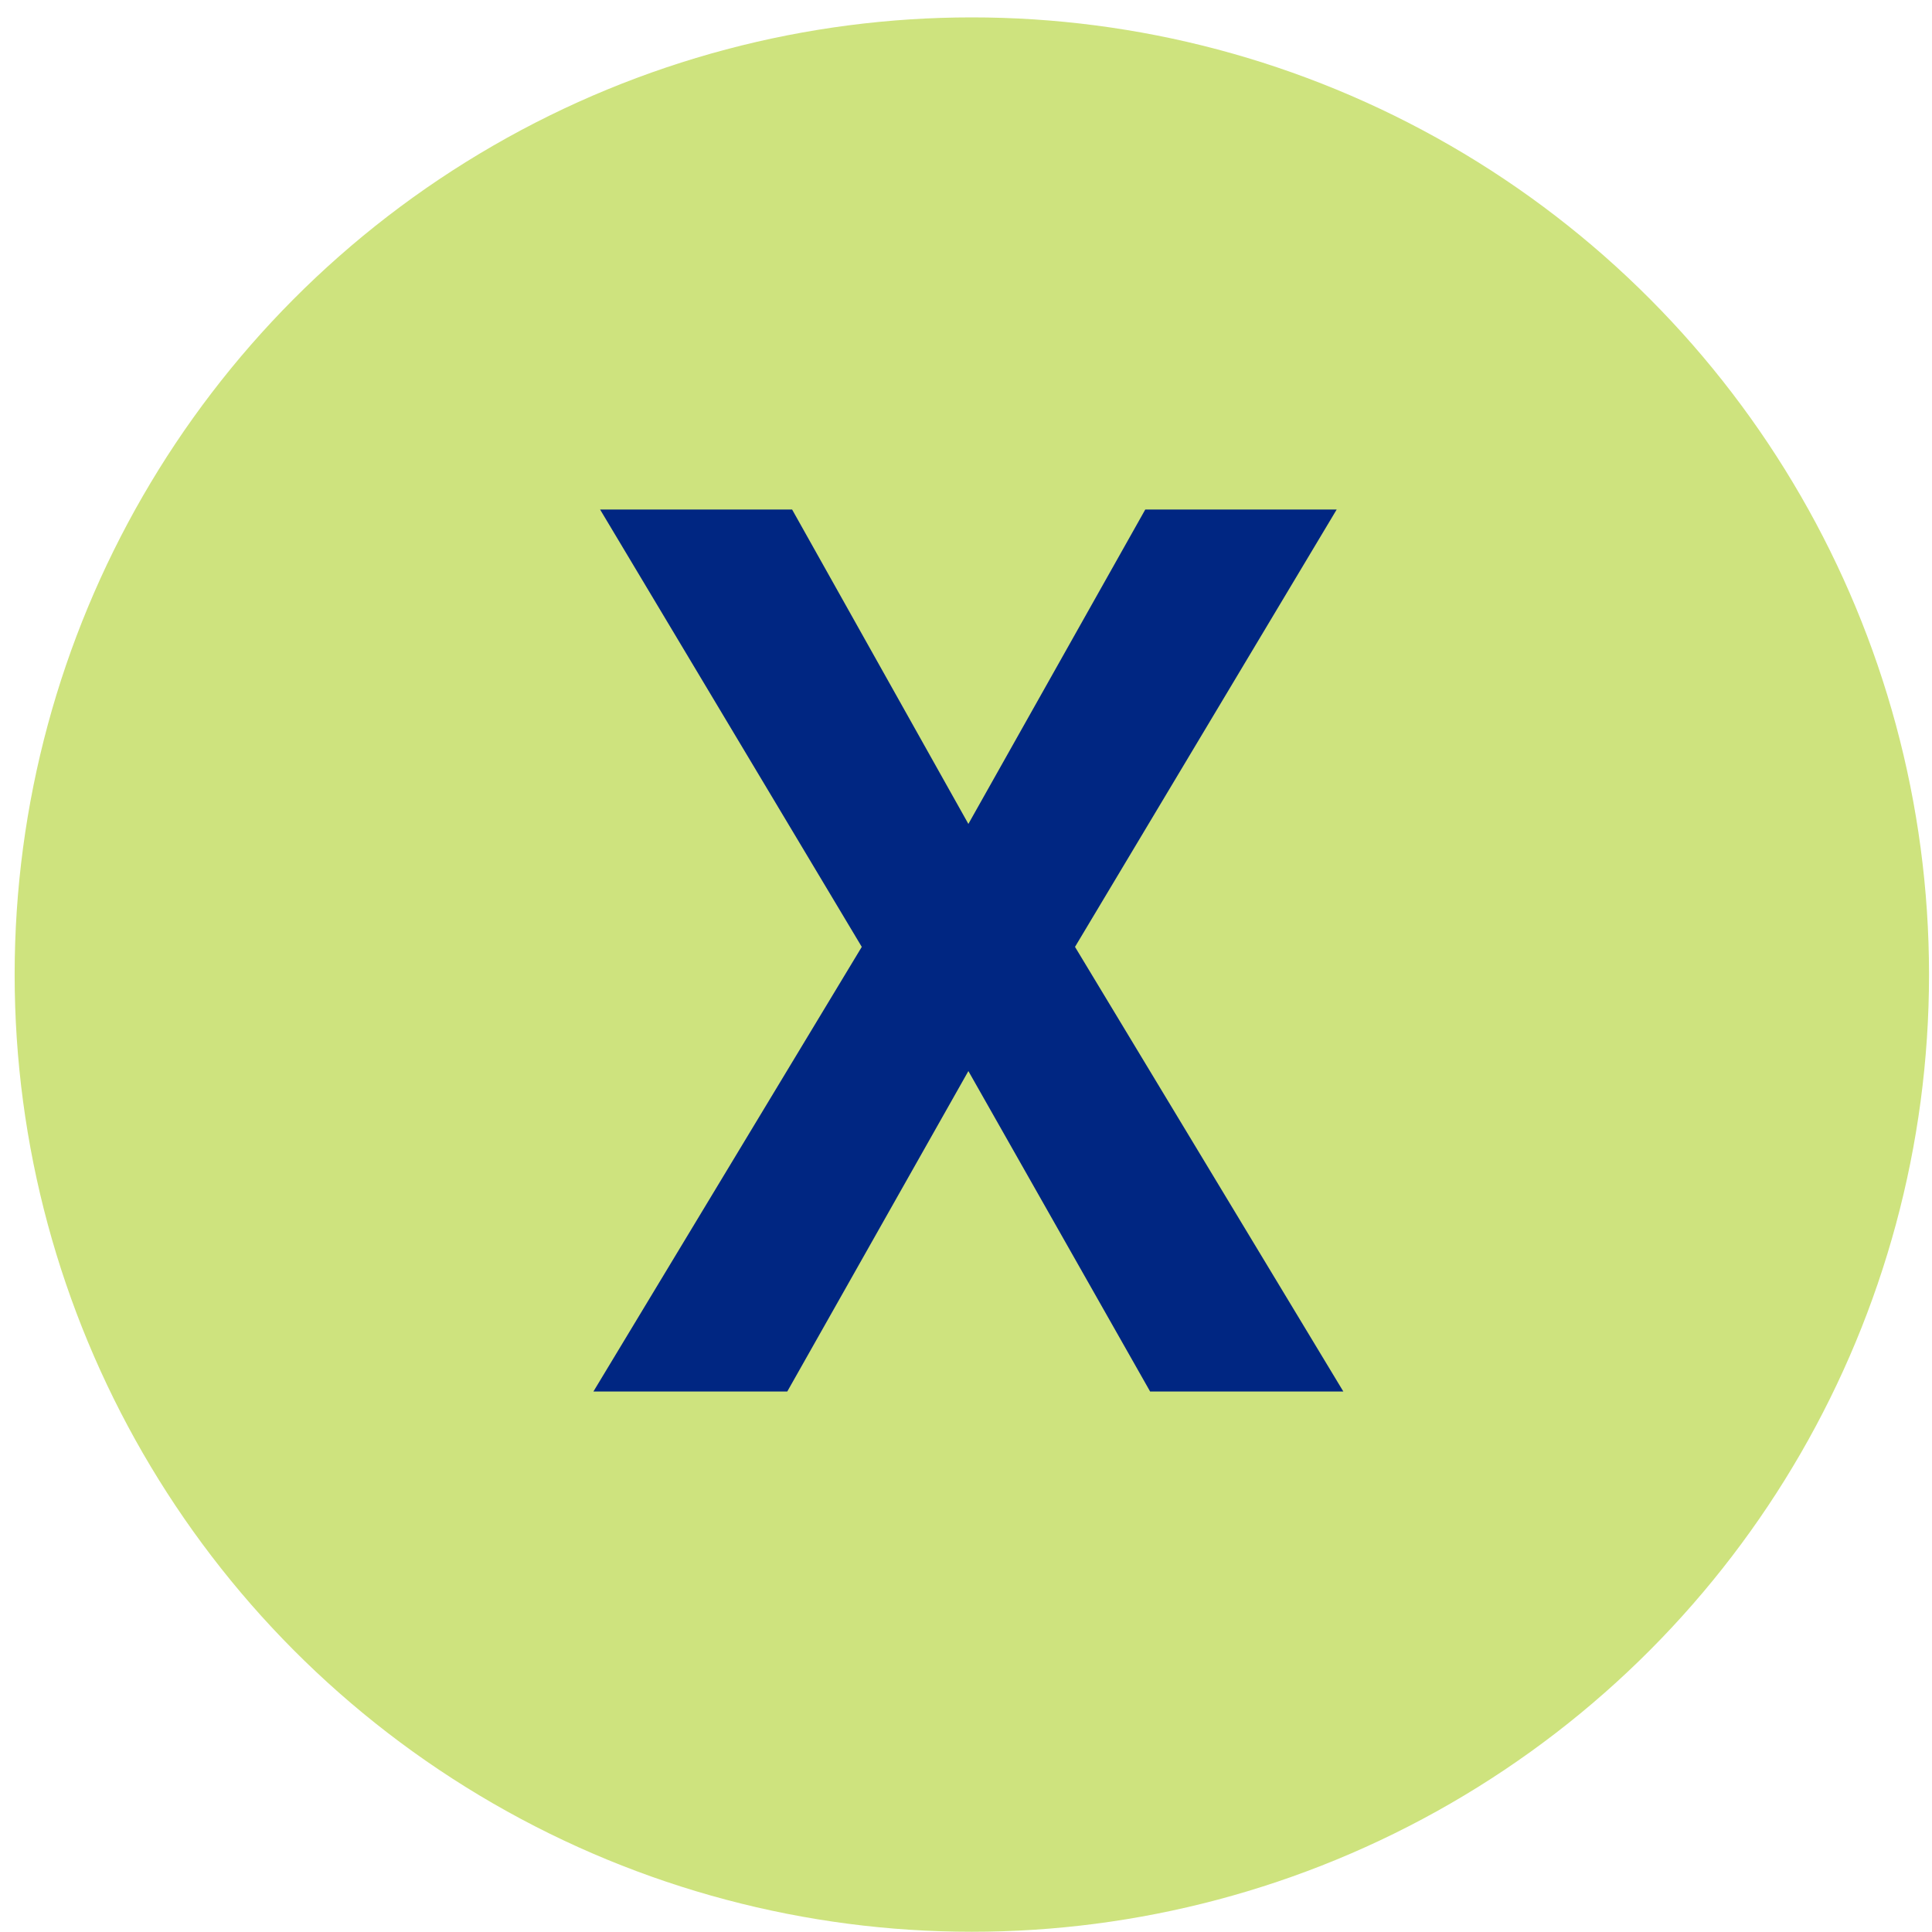 <svg xmlns="http://www.w3.org/2000/svg" width="95" height="95" viewBox="0 0 95 95" fill="none"><circle cx="47.787" cy="47.922" r="47.067" fill="#CEE37E"></circle><path d="M38.95 25.055L47.617 40.514L56.315 25.055H65.727L52.86 46.56L66.054 68.422H56.553L47.617 52.666L38.712 68.422H29.18L42.375 46.56L29.508 25.055H38.95Z" fill="#002682"></path></svg>